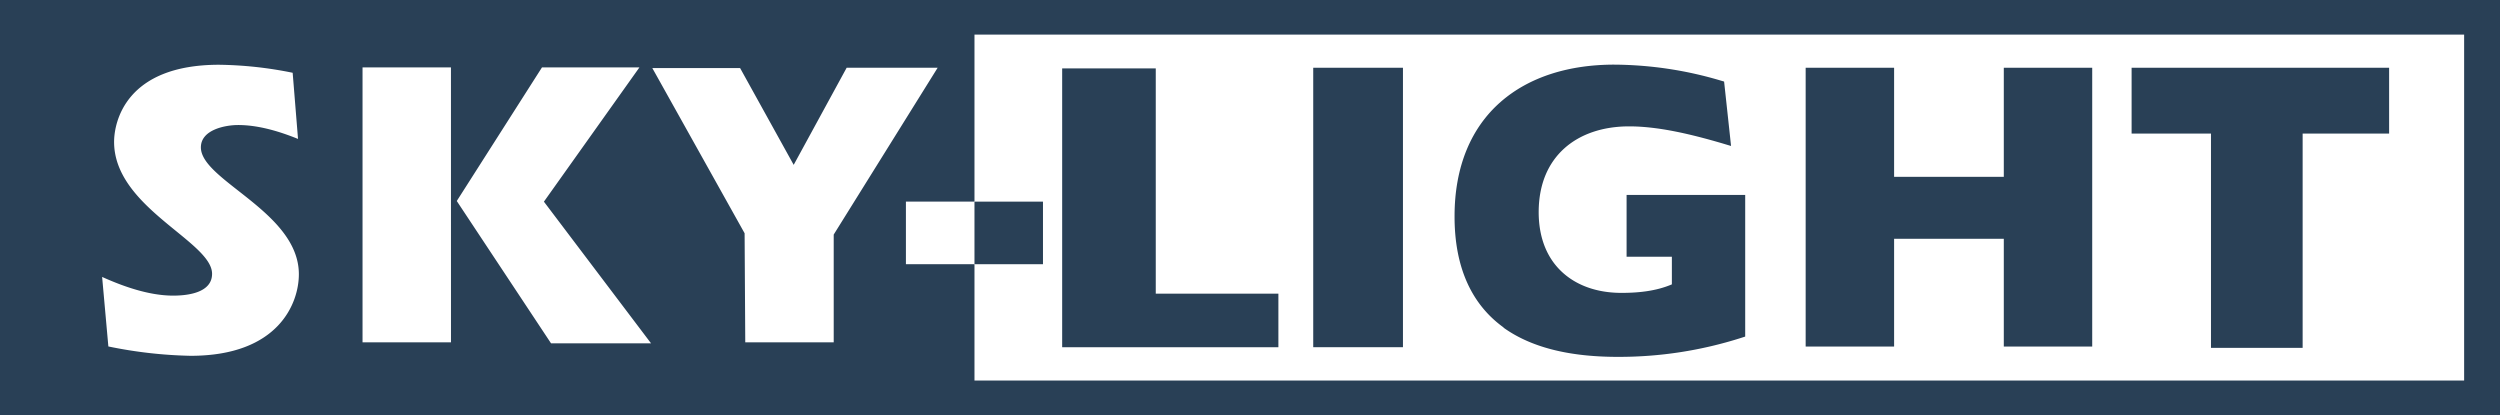<svg xmlns:xlink="http://www.w3.org/1999/xlink" xmlns="http://www.w3.org/2000/svg" id="SKY-LIGHT" viewBox="0 0 802.2 133.23" width="802.2"  height="133.23" ><defs><style>.cls-1,.cls-2{fill:#294056;}.cls-1{fill-rule:evenodd;}</style></defs><title>sky-light_logo_blue</title><path id="SKY" class="cls-1" d="M0,0V133.23H802.2V0ZM61.16,114.17a143.5,143.5,0,0,1-26.39-3l-2-22.31c6.9,3.11,15.12,6,22.81,6,4.38,0,12.47-.81,12.47-7,0-10.41-31.44-21.23-31.44-42.33,0-6.22,3.58-24.75,33.69-24.75a124.93,124.93,0,0,1,23.61,2.57l1.72,21.23c-6-2.43-12.73-4.46-19.23-4.46-4.11,0-11.94,1.49-11.94,7.17,0,10.68,31.44,20.69,31.44,40.71C95.91,97.13,89.54,114.17,61.16,114.17Zm83.55-4.32H116.33V21.63h28.37Zm32.1.31L146.57,64.5l27.34-42.87h31.27L174.53,64.71l34.38,45.46Zm90.71-.31H239.14l-.21-35-29.61-53h28.17L254.68,52.9l17-31.17h29.2L267.52,75.27Zm45.17-25.07h-22V64.7h22Zm478,37.33h-478v-111h478Z"/><polygon id="T" class="cls-2" points="766.62 21.74 683.99 21.74 683.99 42.86 709.46 42.86 709.46 111.62 738.87 111.62 738.87 42.86 766.62 42.86 766.62 21.74"/><polygon id="H" class="cls-2" points="642.98 21.74 642.98 56.74 607.78 56.74 607.78 21.74 579.4 21.74 579.4 111.2 607.78 111.2 607.78 76.62 642.98 76.62 642.98 111.2 671.35 111.2 671.35 21.74 642.98 21.74"/><path id="G" class="cls-2" d="M482.49,105.09c-9.74-7-15.79-18.54-15.75-35.72h0c0-16.18,5.48-28.5,14.75-36.63h0c9.26-8.13,22.08-12,36.48-12h0a121.93,121.93,0,0,1,34,5.06h0l1.26.37,1.92,17.77.31,2.9L552.65,46c-10.26-3-20.64-5.46-29.92-5.45h0c-8.45,0-15.68,2.48-20.78,7.07h0c-5.09,4.6-8.2,11.34-8.22,20.42h0c0,8.59,2.89,15,7.55,19.29h0c4.67,4.32,11.27,6.65,19,6.65h0c5.51,0,11.12-.57,16.19-2.73h0V82.38H521.94V62.55H560V108l-1.37.44a129.08,129.08,0,0,1-39.53,6.07h0c-13.92,0-26.94-2.41-36.66-9.38Z"/><rect id="I" class="cls-2" x="421.39" y="21.74" width="28.79" height="89.67"/><polygon id="L" class="cls-2" points="370.86 94.23 370.86 21.95 340.83 21.95 340.83 94.23 340.83 111.42 370.86 111.42 410.21 111.42 410.21 94.23 370.86 94.23"/><rect id="dash" class="cls-2" x="312.69" y="64.7" width="21.98" height="20.08"/></svg>
